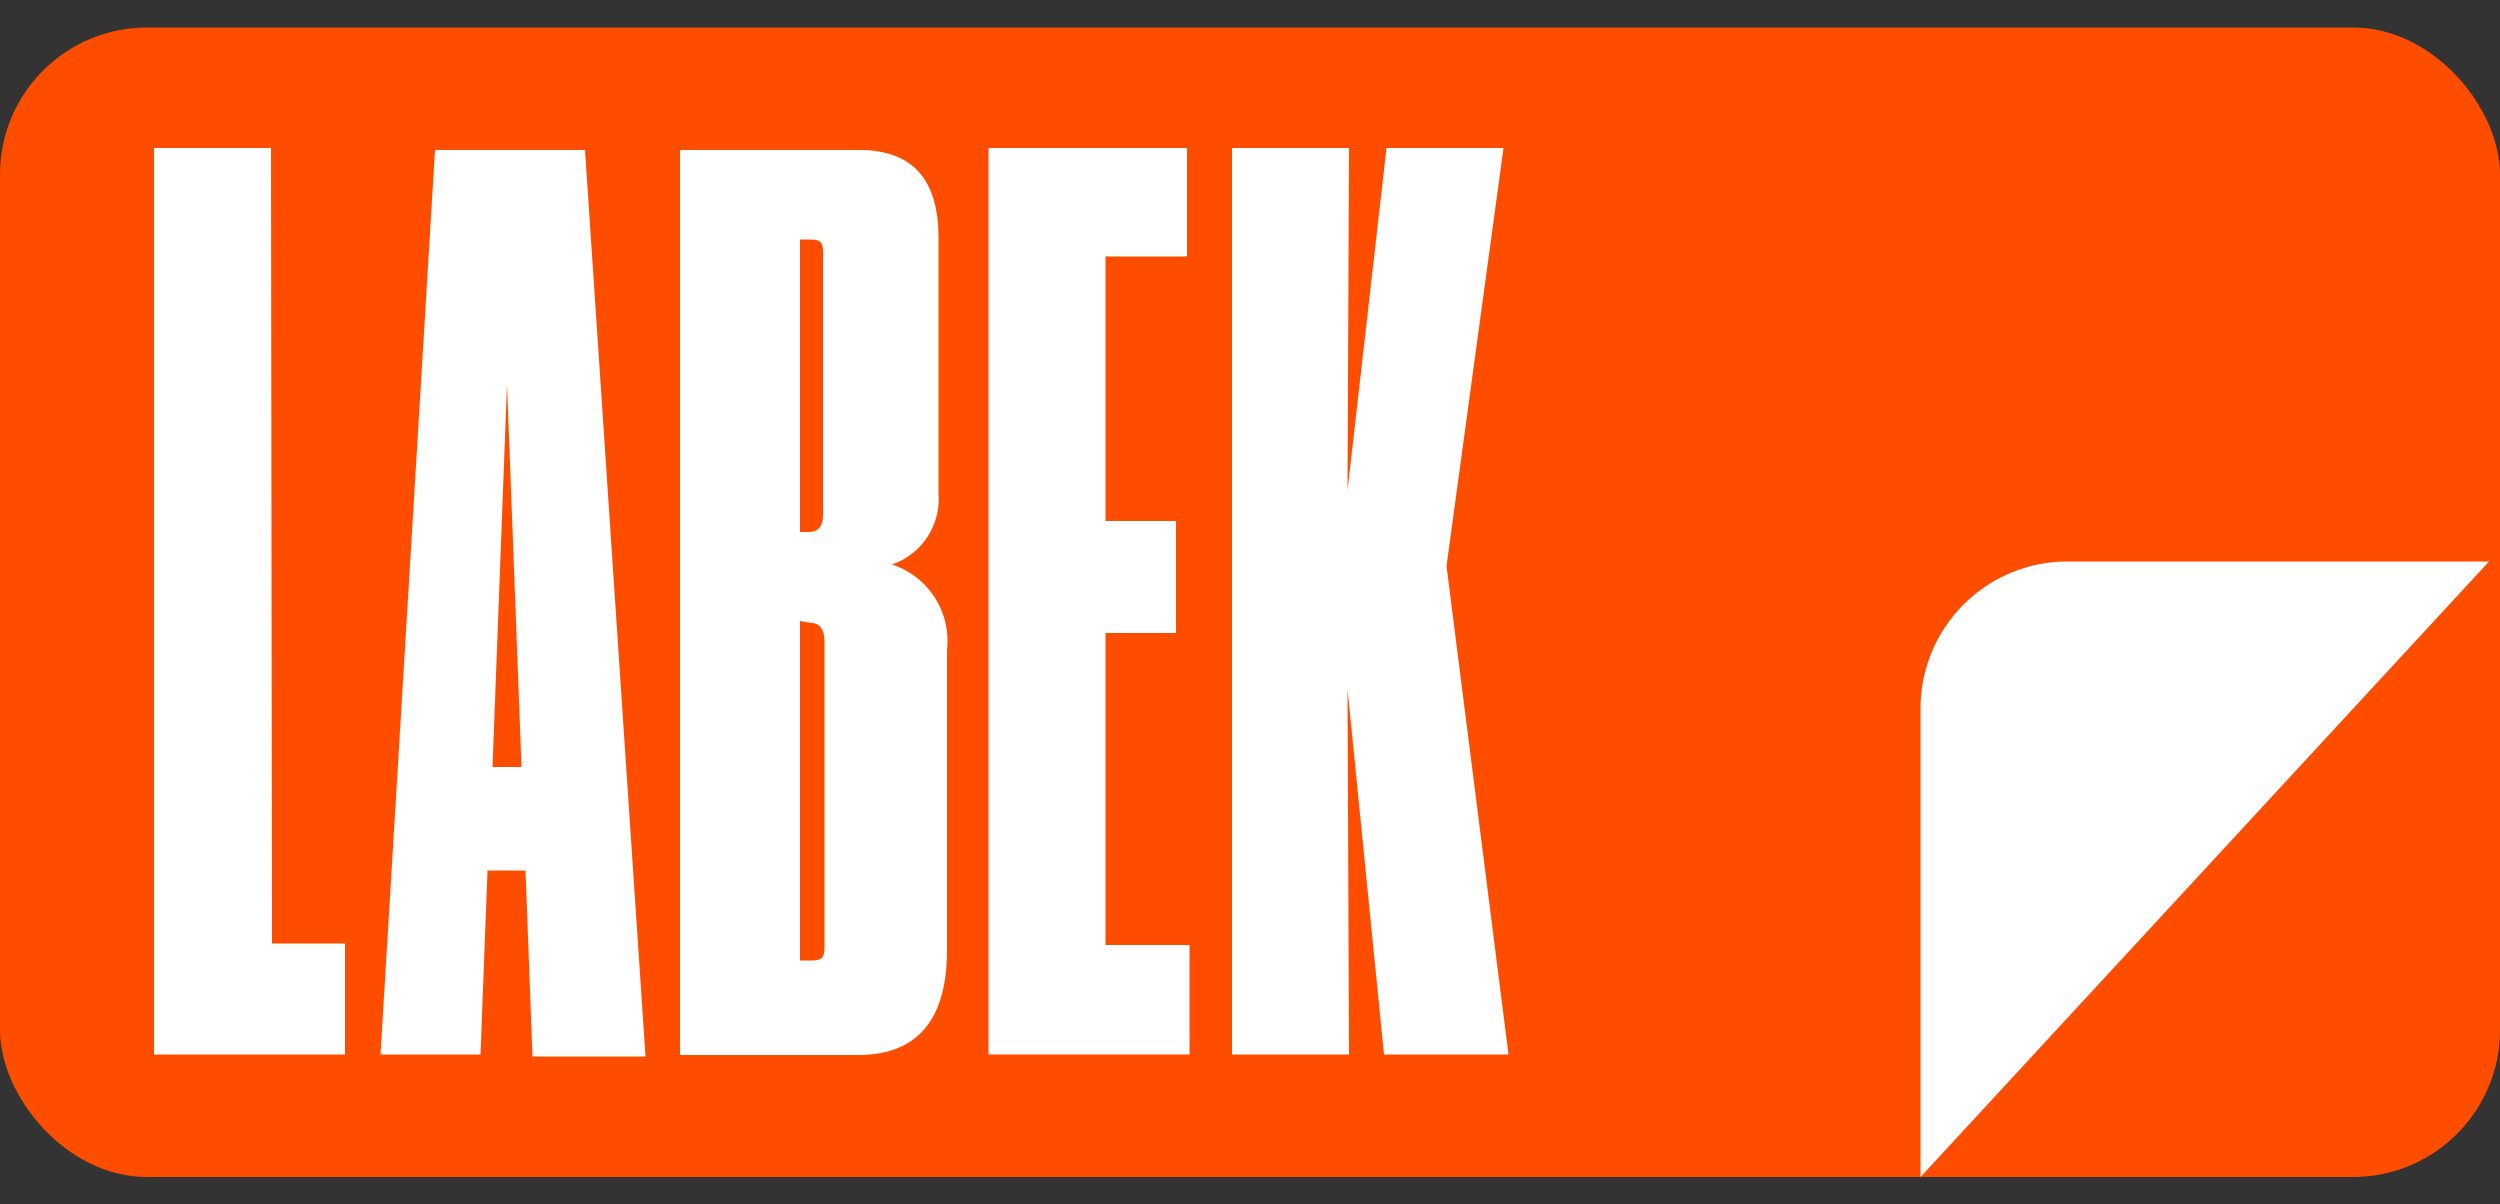 <svg xmlns="http://www.w3.org/2000/svg" id="Capa_1" data-name="Capa 1" viewBox="0 0 50 24.08"><rect x="0" y="0" width="50" height="24.08" fill="#333333" stroke="none"/><defs><style>.cls-1{fill:#ff4d00;}.cls-2{fill:#fff;}</style></defs><rect class="cls-1" y="0.55" width="50" height="22.99" rx="2.94"></rect><path class="cls-2" d="M46.84,11.23H41.35a2.94,2.94,0,0,0-2.94,2.93v9.38L49.78,11.23Z"></path><polygon class="cls-2" points="5.42 2.96 5.44 18.87 6.9 18.87 6.9 21.09 3.08 21.09 3.08 2.96 5.42 2.96"></polygon><path class="cls-2" d="M10.14,7.69h0l-.29,7.65h.58Zm.37,9.72H9.75l-.14,3.68h-2L8.7,3h3l1.21,18.13H10.65Z"></path><path class="cls-2" d="M16,12.42h0v6.79h.22c.27,0,.27-.09.27-.36v-6c0-.27-.1-.39-.27-.39Zm0-7.63h0v5.85h.17c.2,0,.29-.12.29-.34V5.13c0-.27,0-.34-.29-.34ZM13.6,3h3.58c1,0,1.59.51,1.59,1.76V9.86a1.39,1.39,0,0,1-.93,1.43A1.61,1.61,0,0,1,18.94,13v6c0,1.39-.59,2.1-1.78,2.1H13.6Z"></path><polygon class="cls-2" points="23.74 2.96 23.74 5.13 22.11 5.13 22.11 10.42 23.52 10.42 23.52 12.66 22.11 12.66 22.11 18.9 23.79 18.9 23.79 21.09 19.77 21.09 19.77 2.96 23.74 2.96"></polygon><polygon class="cls-2" points="24.64 21.09 24.64 2.96 26.98 2.96 26.95 9.81 27.73 2.96 30.07 2.96 28.93 11.32 30.17 21.09 27.68 21.09 26.95 13.78 26.98 21.09 24.64 21.09"></polygon></svg>